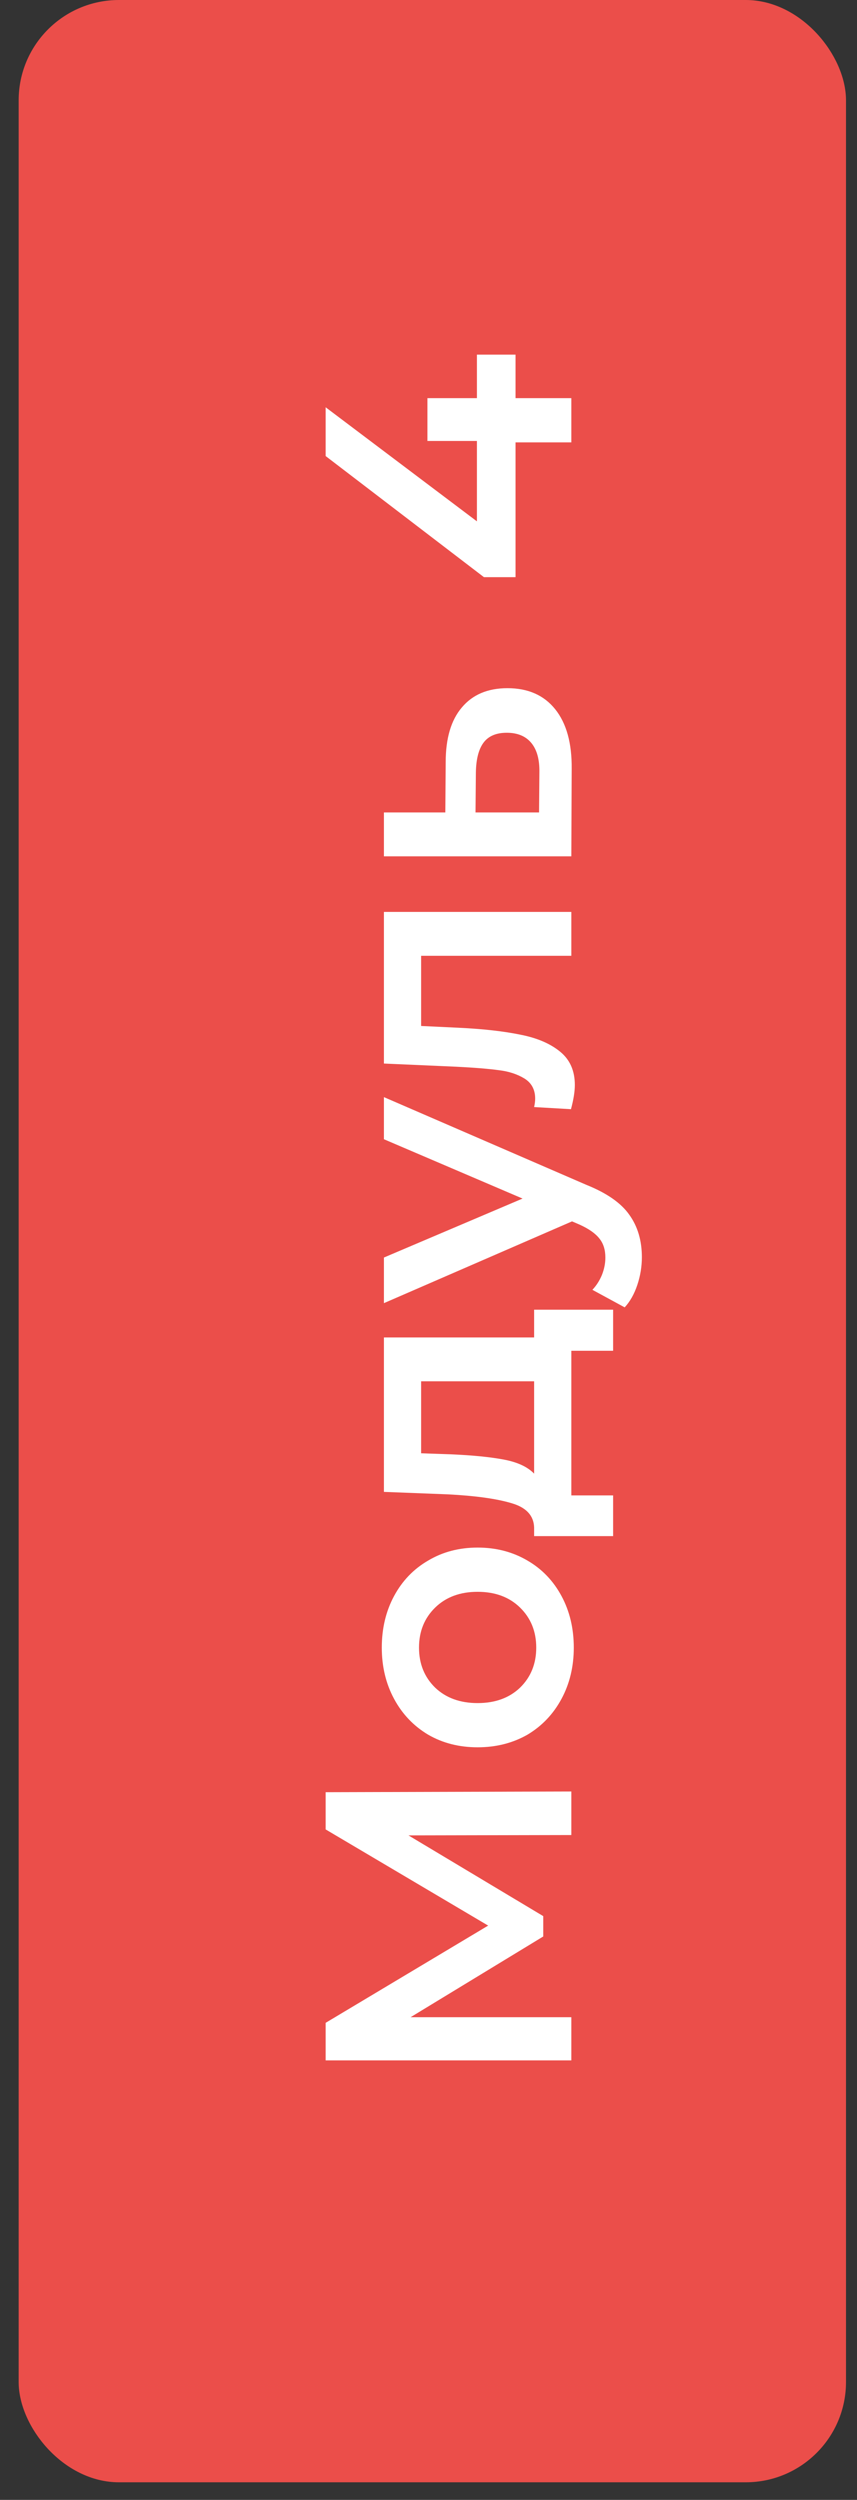 <?xml version="1.0" encoding="UTF-8"?> <svg xmlns="http://www.w3.org/2000/svg" width="36" height="105" viewBox="0 0 36 105" fill="none"><rect x="0" y="0" width="36" height="105" fill="#333333" stroke="none"/><rect x="0.784" width="34.754" height="104.261" rx="4.213" fill="#EB4E4A"></rect><path d="M24 77.075L17.159 77.09L22.82 80.481V81.336L17.247 84.727H24V86.54H13.679V84.963L20.506 80.879L13.679 76.839V75.276L24 75.246V77.075ZM24.103 69.203C24.103 69.999 23.931 70.717 23.587 71.356C23.243 71.995 22.766 72.496 22.157 72.86C21.538 73.213 20.84 73.39 20.063 73.39C19.287 73.39 18.594 73.213 17.985 72.86C17.375 72.496 16.898 71.995 16.554 71.356C16.21 70.717 16.038 69.999 16.038 69.203C16.038 68.397 16.21 67.675 16.554 67.036C16.898 66.397 17.375 65.9 17.985 65.547C18.594 65.183 19.287 65.001 20.063 65.001C20.84 65.001 21.538 65.183 22.157 65.547C22.766 65.9 23.243 66.397 23.587 67.036C23.931 67.675 24.103 68.397 24.103 69.203ZM22.526 69.203C22.526 68.525 22.299 67.965 21.847 67.522C21.395 67.08 20.801 66.859 20.063 66.859C19.326 66.859 18.732 67.08 18.279 67.522C17.827 67.965 17.601 68.525 17.601 69.203C17.601 69.881 17.827 70.442 18.279 70.884C18.732 71.316 19.326 71.533 20.063 71.533C20.801 71.533 21.395 71.316 21.847 70.884C22.299 70.442 22.526 69.881 22.526 69.203ZM22.437 55.01H25.755L25.755 56.735H24V62.81H25.755V64.52H22.437V64.151C22.418 63.65 22.098 63.311 21.479 63.134C20.85 62.947 19.965 62.825 18.825 62.766L16.127 62.662V56.175H22.437L22.437 55.01ZM18.958 61.085C19.862 61.124 20.599 61.198 21.169 61.306C21.739 61.414 22.162 61.611 22.437 61.896V58.018H17.69V61.041L18.958 61.085ZM16.127 46.081L24.634 49.767C25.489 50.111 26.089 50.529 26.433 51.02C26.787 51.511 26.963 52.106 26.963 52.804C26.963 53.197 26.9 53.585 26.772 53.969C26.644 54.352 26.467 54.667 26.241 54.912L24.885 54.175C25.052 53.998 25.184 53.792 25.283 53.556C25.381 53.31 25.43 53.065 25.43 52.819C25.43 52.494 25.347 52.229 25.18 52.023C25.012 51.806 24.732 51.61 24.339 51.433L24.029 51.3L16.127 54.735V52.819L21.951 50.342L16.127 47.85V46.081ZM16.127 38.302H24V40.145H17.69V43.093L19.253 43.167C20.294 43.216 21.169 43.315 21.877 43.462C22.575 43.6 23.13 43.84 23.543 44.184C23.946 44.519 24.147 44.981 24.147 45.57C24.147 45.846 24.093 46.185 23.985 46.588L22.437 46.499C22.467 46.362 22.481 46.244 22.481 46.145C22.481 45.772 22.334 45.492 22.039 45.305C21.734 45.118 21.376 45 20.963 44.951C20.54 44.892 19.941 44.843 19.164 44.804L16.127 44.671V38.302ZM18.722 32.016C18.722 31.013 18.948 30.246 19.4 29.716C19.852 29.175 20.491 28.905 21.317 28.905C22.182 28.905 22.85 29.2 23.322 29.789C23.794 30.379 24.025 31.21 24.015 32.281L24 35.967H16.127V34.124H18.707L18.722 32.016ZM22.658 32.443C22.668 31.903 22.555 31.49 22.319 31.205C22.083 30.92 21.739 30.777 21.287 30.777C20.845 30.777 20.52 30.915 20.314 31.19C20.108 31.465 20 31.883 19.99 32.443L19.975 34.124H22.644L22.658 32.443ZM21.656 14.895V16.723H24L24 18.581H21.656V24.242H20.329L13.679 19.155V17.106L20.034 21.898V18.521H17.955V16.723H20.034V14.895H21.656Z" fill="white"></path></svg> 